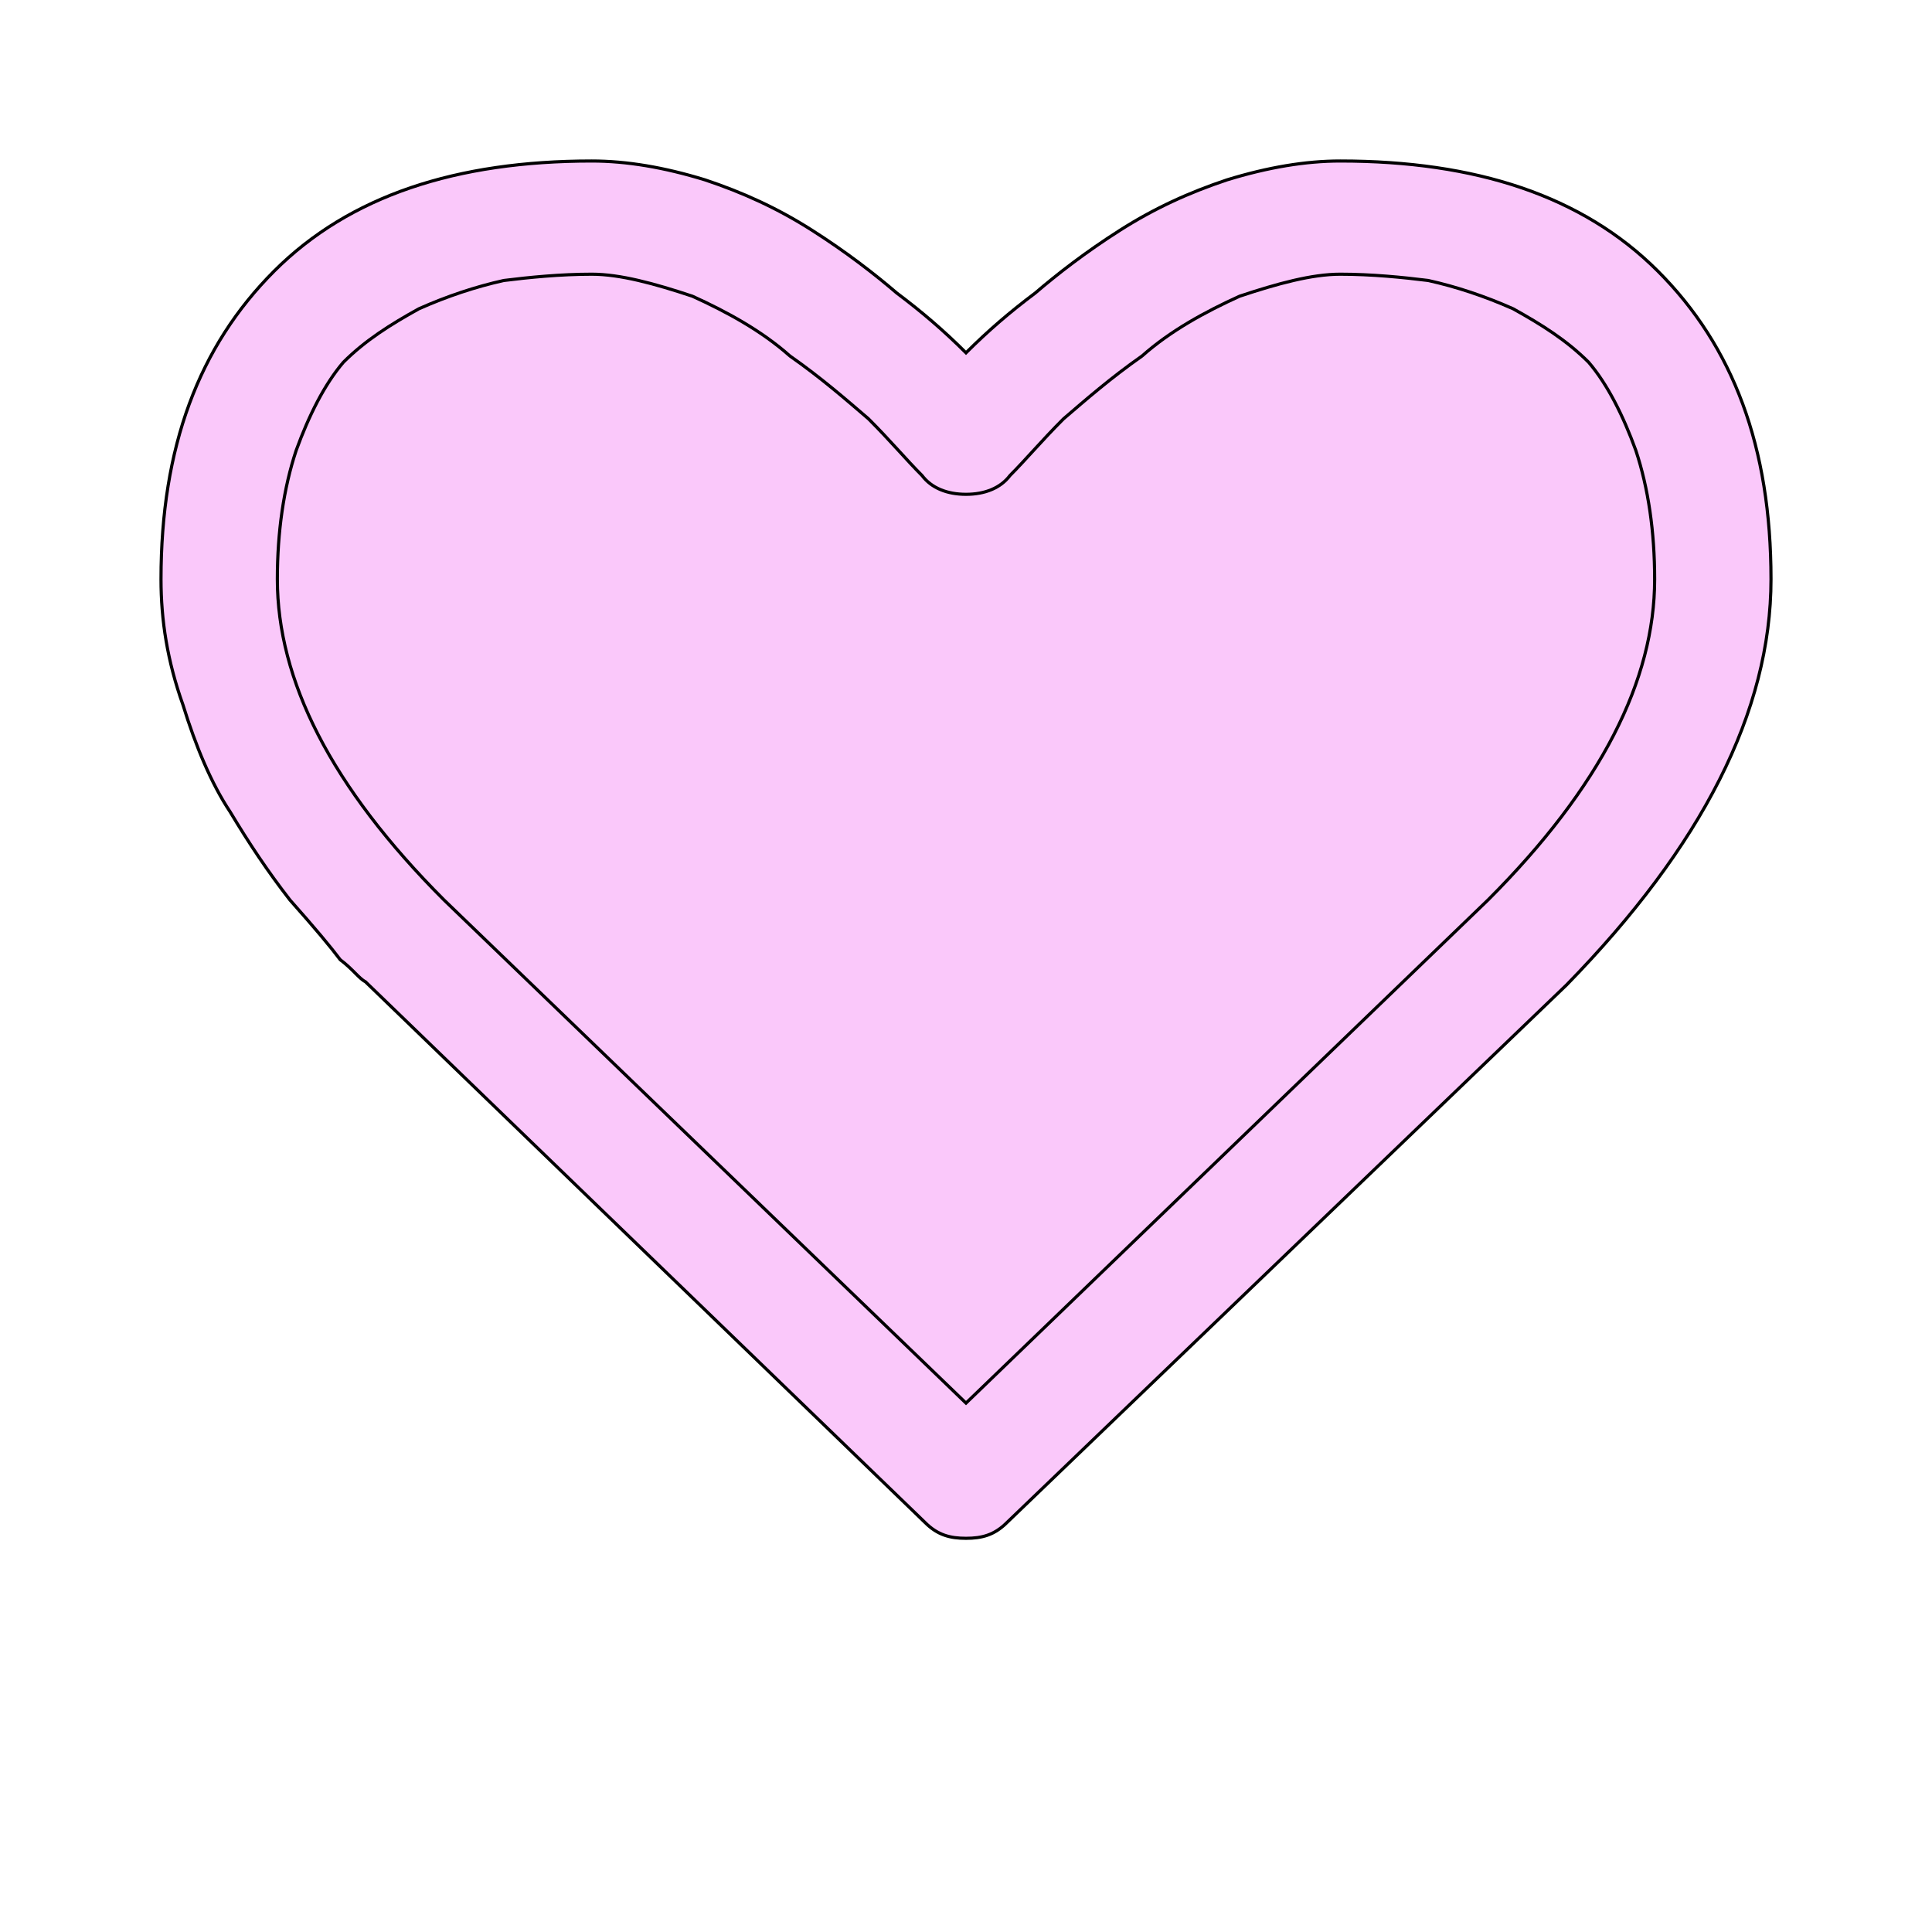 <svg id="bg_jqu_heart-o" width="200" height="200" xmlns="http://www.w3.org/2000/svg" version="1.1" xmlns:xlink="http://www.w3.org/1999/xlink" xmlns:svgjs="http://svgjs.com/svgjs" class="bgs" preserveAspectRatio="xMidYMin slice"><defs id="layer_0"></defs><rect id="layer_1" width="100%" height="100%" fill="none"></rect><svg id="layer_2" preserveAspectRatio="xMidYMin meet" data-uid="jqu_heart-o" data-keyword="heart-o" data-coll="jqu" viewBox="-51.2 -14.2 614.4 525.6" class="svg_thumb" data-colors="[&quot;#fac8fa&quot;,&quot;#fac8fa&quot;]" style="overflow: visible;"><path id="th_jqu_heart-o_1" d="M512 170C512 212 490 255 447 299L269 470C265 474 261 475 256 475C251 475 247 474 243 470L65 298C63 297 61 294 57 291C54 287 49 281 41 272C34 263 28 254 22 244C16 235 11 223 7 210C2 196 0 183 0 170C0 128 12 96 36 72C60 48 94 37 137 37C148 37 160 39 173 43C185 47 196 52 207 59C218 66 227 73 234 79C242 85 249 91 256 98C263 91 270 85 278 79C285 73 294 66 305 59C316 52 327 47 339 43C352 39 364 37 375 37C418 37 452 48 476 72C500 96 512 128 512 170Z " fill-rule="evenodd" fill="#fac8fa" stroke-width="1" stroke="#000000"></path><path id="th_jqu_heart-o_0" d="M475 170C475 155 473 141 469 129C465 118 460 108 454 101C447 94 439 89 430 84C421 80 412 77 403 75C395 74 385 73 375 73C366 73 355 76 343 80C332 85 321 91 312 99C302 106 294 113 287 119C280 126 275 132 270 137C267 141 262 143 256 143C250 143 245 141 242 137C237 132 232 126 225 119C218 113 210 106 200 99C191 91 180 85 169 80C157 76 146 73 137 73C127 73 117 74 109 75C100 77 91 80 82 84C73 89 65 94 58 101C52 108 47 118 43 129C39 141 37 155 37 170C37 202 54 236 90 272L256 432L422 272C458 236 475 202 475 170Z " fill-rule="evenodd" fill="#fac8fa" stroke-width="1" stroke="#000000"></path></svg></svg>